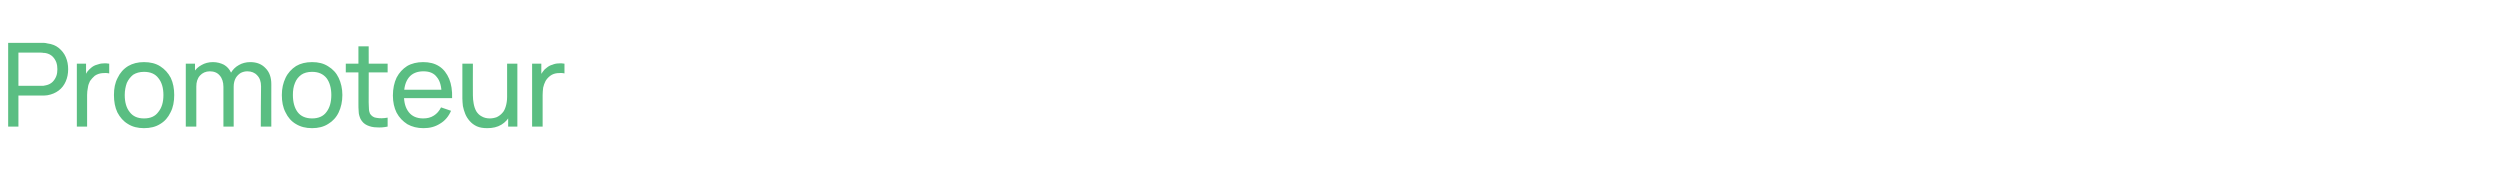 <?xml version="1.0" standalone="no"?><!DOCTYPE svg PUBLIC "-//W3C//DTD SVG 1.1//EN" "http://www.w3.org/Graphics/SVG/1.1/DTD/svg11.dtd"><svg xmlns="http://www.w3.org/2000/svg" version="1.1" width="950px" height="73.2px" viewBox="0 -1 950 73.2" style="top:-1px">  <desc>Promoteur</desc>  <defs/>  <g id="Polygon43528">    <path d="M 3.1 47.1 L 3.1 15.3 C 3.1 15.3 15.66 15.28 15.7 15.3 C 16 15.3 16.3 15.3 16.8 15.3 C 17.2 15.3 17.6 15.4 18 15.5 C 19.7 15.7 21.2 16.3 22.3 17.2 C 23.5 18.2 24.4 19.3 25 20.7 C 25.6 22.1 25.9 23.6 25.9 25.3 C 25.9 27 25.6 28.5 25 29.9 C 24.4 31.3 23.5 32.5 22.3 33.4 C 21.1 34.3 19.7 34.9 18 35.2 C 17.6 35.2 17.2 35.3 16.8 35.3 C 16.3 35.3 16 35.3 15.7 35.3 C 15.66 35.33 7 35.3 7 35.3 L 7 47.1 L 3.1 47.1 Z M 7 31.6 C 7 31.6 15.52 31.6 15.5 31.6 C 15.8 31.6 16.1 31.6 16.5 31.6 C 16.8 31.5 17.2 31.5 17.5 31.4 C 18.5 31.2 19.4 30.7 20 30.1 C 20.6 29.5 21.1 28.7 21.4 27.9 C 21.7 27.1 21.8 26.2 21.8 25.3 C 21.8 24.4 21.7 23.6 21.4 22.7 C 21.1 21.9 20.6 21.1 20 20.5 C 19.4 19.9 18.5 19.4 17.5 19.2 C 17.2 19.1 16.8 19.1 16.5 19.1 C 16.1 19 15.8 19 15.5 19 C 15.52 19.01 7 19 7 19 L 7 31.6 Z M 29.2 47.1 L 29.2 23.2 L 32.7 23.2 L 32.7 29 C 32.7 29 32.11 28.24 32.1 28.2 C 32.4 27.5 32.8 26.8 33.2 26.2 C 33.7 25.6 34.2 25.1 34.7 24.7 C 35.3 24.2 36 23.8 36.8 23.6 C 37.6 23.3 38.4 23.1 39.2 23.1 C 40 23 40.8 23.1 41.5 23.2 C 41.5 23.2 41.5 26.9 41.5 26.9 C 40.6 26.7 39.7 26.7 38.8 26.8 C 37.8 26.9 36.9 27.2 36 27.8 C 35.3 28.4 34.7 29.1 34.2 29.8 C 33.8 30.6 33.5 31.4 33.4 32.3 C 33.2 33.2 33.1 34.2 33.1 35.1 C 33.12 35.11 33.1 47.1 33.1 47.1 L 29.2 47.1 Z M 54.7 47.7 C 52.4 47.7 50.3 47.2 48.6 46.1 C 46.9 45.1 45.6 43.6 44.6 41.7 C 43.7 39.8 43.3 37.6 43.3 35.1 C 43.3 32.6 43.7 30.5 44.7 28.6 C 45.6 26.7 46.9 25.2 48.7 24.1 C 50.4 23.1 52.4 22.6 54.7 22.6 C 57.1 22.6 59.2 23.1 60.9 24.2 C 62.6 25.3 63.9 26.7 64.9 28.6 C 65.8 30.5 66.2 32.7 66.2 35.1 C 66.2 37.6 65.8 39.8 64.8 41.7 C 63.9 43.6 62.6 45.1 60.9 46.1 C 59.2 47.2 57.1 47.7 54.7 47.7 Z M 54.7 44 C 57.2 44 59 43.2 60.2 41.5 C 61.5 39.9 62.1 37.8 62.1 35.1 C 62.1 32.5 61.5 30.3 60.2 28.7 C 59 27.1 57.2 26.3 54.7 26.3 C 53.1 26.3 51.7 26.7 50.6 27.4 C 49.6 28.2 48.8 29.2 48.2 30.5 C 47.7 31.9 47.4 33.4 47.4 35.1 C 47.4 37.8 48 40 49.3 41.6 C 50.5 43.2 52.3 44 54.7 44 Z M 99.1 47.1 C 99.1 47.1 99.15 31.82 99.2 31.8 C 99.2 30 98.7 28.6 97.7 27.6 C 96.8 26.6 95.5 26.1 94 26.1 C 93.1 26.1 92.3 26.3 91.5 26.7 C 90.7 27.2 90.1 27.8 89.6 28.6 C 89.1 29.5 88.8 30.6 88.8 31.9 C 88.8 31.9 86.7 31.1 86.7 31.1 C 86.7 29.4 87.1 27.9 87.8 26.6 C 88.5 25.4 89.5 24.4 90.8 23.7 C 92 23 93.5 22.6 95.1 22.6 C 97.6 22.6 99.5 23.4 100.9 24.9 C 102.4 26.4 103.1 28.4 103.1 31 C 103.08 30.96 103.1 47.1 103.1 47.1 L 99.1 47.1 Z M 70.6 47.1 L 70.6 23.2 L 74.1 23.2 L 74.1 29.6 L 74.6 29.6 L 74.6 47.1 L 70.6 47.1 Z M 84.9 47.1 C 84.9 47.1 84.91 31.98 84.9 32 C 84.9 30.2 84.4 28.7 83.5 27.7 C 82.6 26.6 81.3 26.1 79.7 26.1 C 78.2 26.1 76.9 26.7 76 27.7 C 75 28.8 74.6 30.2 74.6 31.9 C 74.6 31.9 72.5 30.7 72.5 30.7 C 72.5 29.1 72.8 27.8 73.6 26.6 C 74.3 25.3 75.3 24.4 76.6 23.7 C 77.8 23 79.3 22.6 80.9 22.6 C 82.5 22.6 83.9 23 85.1 23.6 C 86.3 24.3 87.2 25.3 87.8 26.6 C 88.5 27.8 88.8 29.3 88.8 31 C 88.82 31.03 88.8 47.1 88.8 47.1 L 84.9 47.1 Z M 118.6 47.7 C 116.2 47.7 114.2 47.2 112.4 46.1 C 110.7 45.1 109.4 43.6 108.5 41.7 C 107.5 39.8 107.1 37.6 107.1 35.1 C 107.1 32.6 107.6 30.5 108.5 28.6 C 109.4 26.7 110.8 25.2 112.5 24.1 C 114.2 23.1 116.2 22.6 118.6 22.6 C 121 22.6 123 23.1 124.7 24.2 C 126.5 25.3 127.8 26.7 128.7 28.6 C 129.6 30.5 130.1 32.7 130.1 35.1 C 130.1 37.6 129.6 39.8 128.7 41.7 C 127.8 43.6 126.4 45.1 124.7 46.1 C 123 47.2 120.9 47.7 118.6 47.7 Z M 118.6 44 C 121 44 122.9 43.2 124.1 41.5 C 125.3 39.9 125.9 37.8 125.9 35.1 C 125.9 32.5 125.3 30.3 124.1 28.7 C 122.8 27.1 121 26.3 118.6 26.3 C 116.9 26.3 115.5 26.7 114.5 27.4 C 113.4 28.2 112.6 29.2 112.1 30.5 C 111.5 31.9 111.3 33.4 111.3 35.1 C 111.3 37.8 111.9 40 113.1 41.6 C 114.3 43.2 116.2 44 118.6 44 Z M 147.3 47.1 C 145.9 47.4 144.5 47.5 143.2 47.4 C 141.8 47.4 140.6 47.1 139.5 46.6 C 138.4 46.1 137.6 45.3 137 44.2 C 136.6 43.3 136.3 42.3 136.3 41.4 C 136.2 40.4 136.2 39.3 136.2 38.1 C 136.22 38.07 136.2 16.6 136.2 16.6 L 140.1 16.6 C 140.1 16.6 140.15 37.89 140.1 37.9 C 140.1 38.9 140.2 39.7 140.2 40.4 C 140.2 41.1 140.4 41.7 140.6 42.2 C 141.2 43.1 142 43.7 143.2 43.8 C 144.3 44 145.7 44 147.3 43.7 C 147.3 43.7 147.3 47.1 147.3 47.1 Z M 131.4 26.5 L 131.4 23.2 L 147.3 23.2 L 147.3 26.5 L 131.4 26.5 Z M 160.9 47.7 C 158.6 47.7 156.6 47.2 154.8 46.2 C 153.1 45.1 151.7 43.7 150.7 41.8 C 149.8 40 149.3 37.8 149.3 35.3 C 149.3 32.7 149.8 30.4 150.7 28.5 C 151.7 26.6 153 25.2 154.7 24.1 C 156.4 23.1 158.5 22.6 160.8 22.6 C 163.2 22.6 165.2 23.1 166.9 24.2 C 168.6 25.3 169.8 26.9 170.7 29 C 171.5 31 171.9 33.4 171.8 36.3 C 171.78 36.26 167.8 36.3 167.8 36.3 C 167.8 36.3 167.81 34.85 167.8 34.8 C 167.8 31.9 167.2 29.7 166 28.3 C 164.9 26.8 163.2 26.1 160.9 26.1 C 158.5 26.1 156.6 26.9 155.4 28.4 C 154.1 30 153.5 32.2 153.5 35.2 C 153.5 38 154.1 40.1 155.4 41.7 C 156.6 43.2 158.4 44 160.8 44 C 162.3 44 163.7 43.7 164.9 42.9 C 166 42.2 166.9 41.2 167.6 39.8 C 167.6 39.8 171.4 41.1 171.4 41.1 C 170.5 43.2 169.1 44.9 167.2 46 C 165.3 47.2 163.3 47.7 160.9 47.7 Z M 152.1 36.3 L 152.1 33.1 L 169.8 33.1 L 169.8 36.3 L 152.1 36.3 Z M 185.2 47.7 C 183.6 47.7 182.3 47.5 181.2 47 C 180.1 46.5 179.2 45.8 178.5 45 C 177.8 44.2 177.2 43.3 176.8 42.3 C 176.4 41.3 176.1 40.3 175.9 39.3 C 175.8 38.3 175.7 37.3 175.7 36.4 C 175.69 36.41 175.7 23.2 175.7 23.2 L 179.7 23.2 C 179.7 23.2 179.66 35.18 179.7 35.2 C 179.7 36.3 179.8 37.4 180 38.4 C 180.2 39.5 180.5 40.4 181 41.3 C 181.5 42.1 182.2 42.8 183 43.2 C 183.8 43.7 184.9 44 186.1 44 C 187.1 44 188 43.8 188.8 43.5 C 189.6 43.1 190.3 42.6 190.9 41.9 C 191.5 41.3 191.9 40.4 192.2 39.4 C 192.5 38.4 192.7 37.2 192.7 35.8 C 192.7 35.8 195.3 36.6 195.3 36.6 C 195.3 38.9 194.9 40.9 194 42.5 C 193.2 44.2 192 45.5 190.5 46.4 C 189 47.3 187.2 47.7 185.2 47.7 Z M 193.1 47.1 L 193.1 40.7 L 192.7 40.7 L 192.7 23.2 L 196.6 23.2 L 196.6 47.1 L 193.1 47.1 Z M 202.2 47.1 L 202.2 23.2 L 205.7 23.2 L 205.7 29 C 205.7 29 205.16 28.24 205.2 28.2 C 205.4 27.5 205.8 26.8 206.3 26.2 C 206.7 25.6 207.2 25.1 207.8 24.7 C 208.4 24.2 209.1 23.8 209.9 23.6 C 210.6 23.3 211.4 23.1 212.3 23.1 C 213.1 23 213.8 23.1 214.5 23.2 C 214.5 23.2 214.5 26.9 214.5 26.9 C 213.7 26.7 212.8 26.7 211.8 26.8 C 210.8 26.9 209.9 27.2 209.1 27.8 C 208.3 28.4 207.7 29.1 207.3 29.8 C 206.9 30.6 206.6 31.4 206.4 32.3 C 206.3 33.2 206.2 34.2 206.2 35.1 C 206.18 35.11 206.2 47.1 206.2 47.1 L 202.2 47.1 Z " stroke="none" fill="#5abe82"/>  </g></svg>